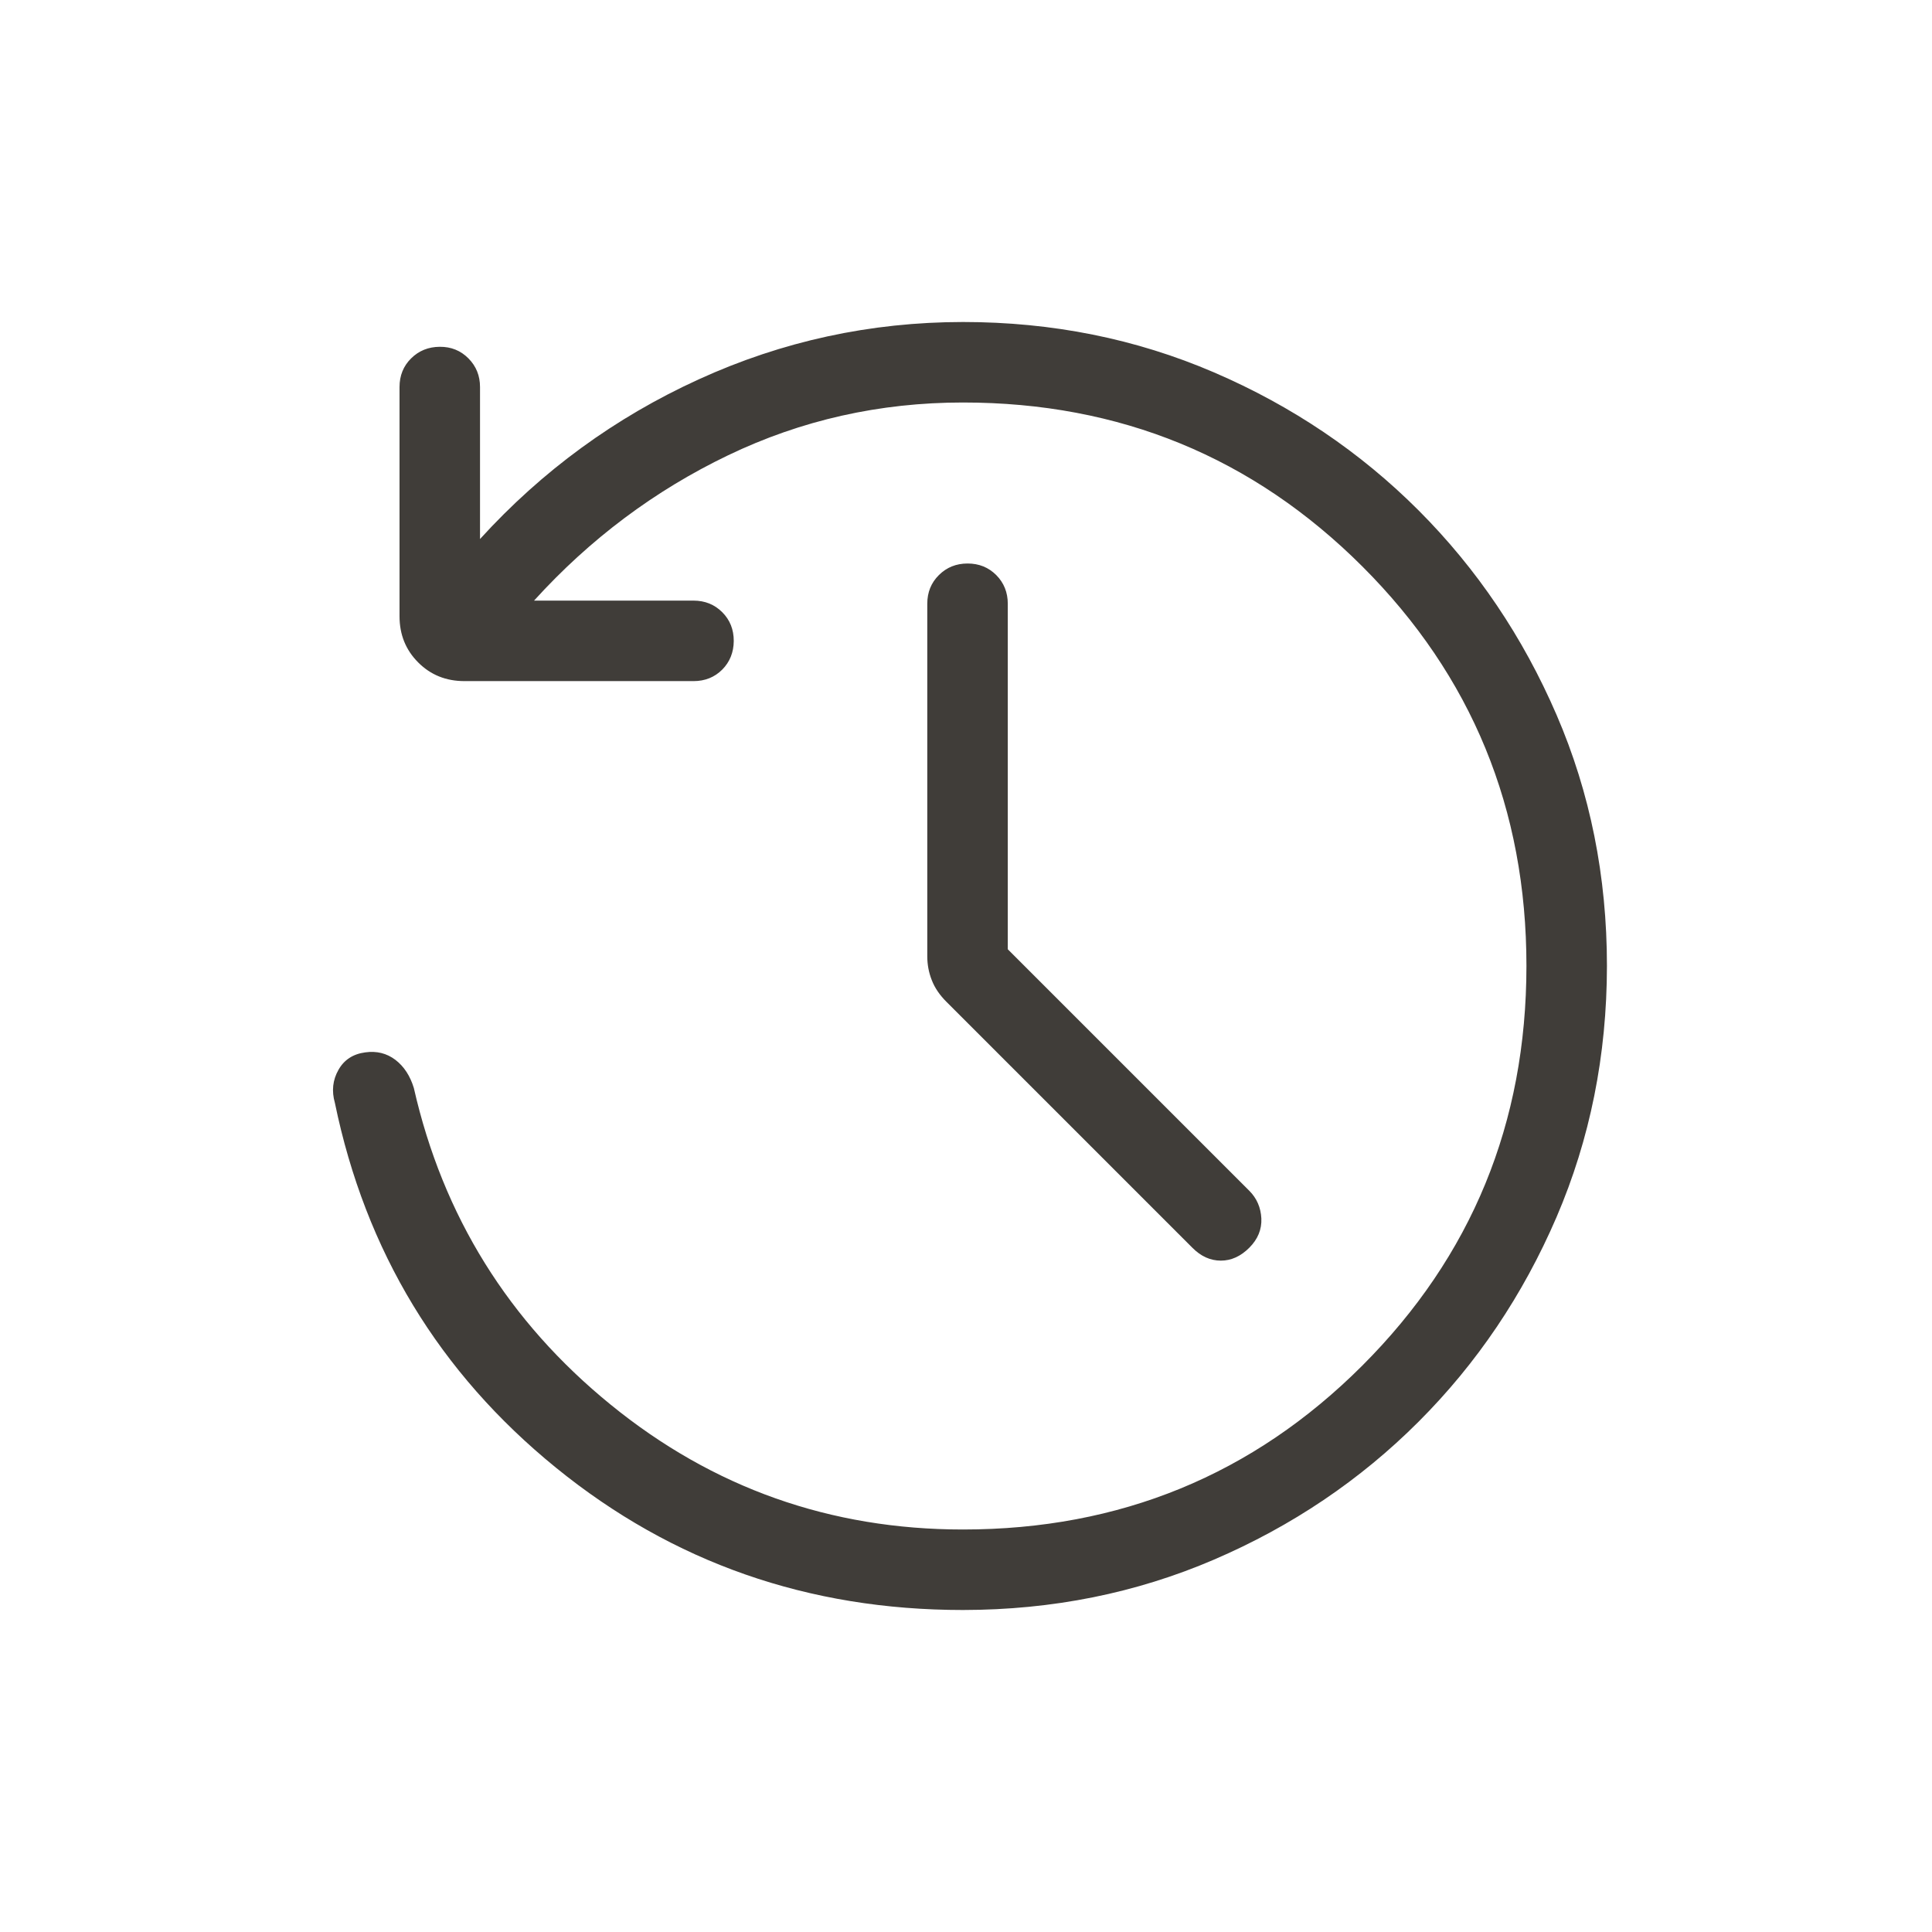 <svg width="24" height="24" viewBox="0 0 24 24" fill="none" xmlns="http://www.w3.org/2000/svg">
<path d="M11.962 20C10.041 20 8.356 19.411 6.906 18.232C5.456 17.053 4.54 15.543 4.16 13.7C4.118 13.553 4.133 13.416 4.204 13.291C4.274 13.166 4.385 13.093 4.537 13.073C4.679 13.053 4.804 13.084 4.912 13.166C5.019 13.248 5.095 13.365 5.141 13.516C5.502 15.105 6.317 16.417 7.587 17.45C8.856 18.483 10.314 19 11.962 19C13.912 19 15.566 18.321 16.924 16.963C18.282 15.605 18.961 13.951 18.962 12C18.962 10.049 18.283 8.395 16.924 7.037C15.564 5.679 13.91 5 11.962 5C10.926 5 9.954 5.219 9.044 5.656C8.134 6.093 7.33 6.694 6.634 7.461H8.615C8.757 7.461 8.876 7.509 8.972 7.605C9.068 7.701 9.115 7.82 9.115 7.962C9.114 8.104 9.066 8.223 8.972 8.318C8.877 8.413 8.758 8.461 8.615 8.461H5.77C5.541 8.461 5.349 8.384 5.195 8.229C5.04 8.074 4.963 7.883 4.963 7.654V4.808C4.963 4.666 5.011 4.547 5.107 4.452C5.203 4.357 5.321 4.309 5.463 4.308C5.604 4.307 5.723 4.355 5.819 4.452C5.915 4.549 5.963 4.667 5.963 4.808V6.696C6.736 5.847 7.642 5.186 8.681 4.712C9.719 4.238 10.813 4.001 11.962 4C13.072 4 14.111 4.209 15.081 4.626C16.05 5.043 16.897 5.615 17.622 6.34C18.346 7.065 18.918 7.912 19.336 8.88C19.754 9.848 19.962 10.888 19.962 11.999C19.961 13.11 19.752 14.15 19.336 15.119C18.919 16.088 18.348 16.935 17.622 17.661C16.896 18.387 16.049 18.958 15.081 19.374C14.113 19.79 13.074 19.999 11.962 20ZM12.519 11.792L15.519 14.792C15.612 14.885 15.662 15 15.669 15.136C15.675 15.273 15.625 15.394 15.519 15.5C15.412 15.607 15.294 15.66 15.166 15.66C15.036 15.66 14.918 15.607 14.812 15.5L11.762 12.45C11.674 12.363 11.612 12.272 11.575 12.176C11.537 12.08 11.519 11.981 11.519 11.879V7.5C11.519 7.358 11.567 7.239 11.663 7.144C11.759 7.048 11.878 7 12.02 7C12.162 7 12.28 7.048 12.376 7.144C12.471 7.24 12.519 7.359 12.519 7.5V11.792Z" fill="#403D39"/>
</svg>
